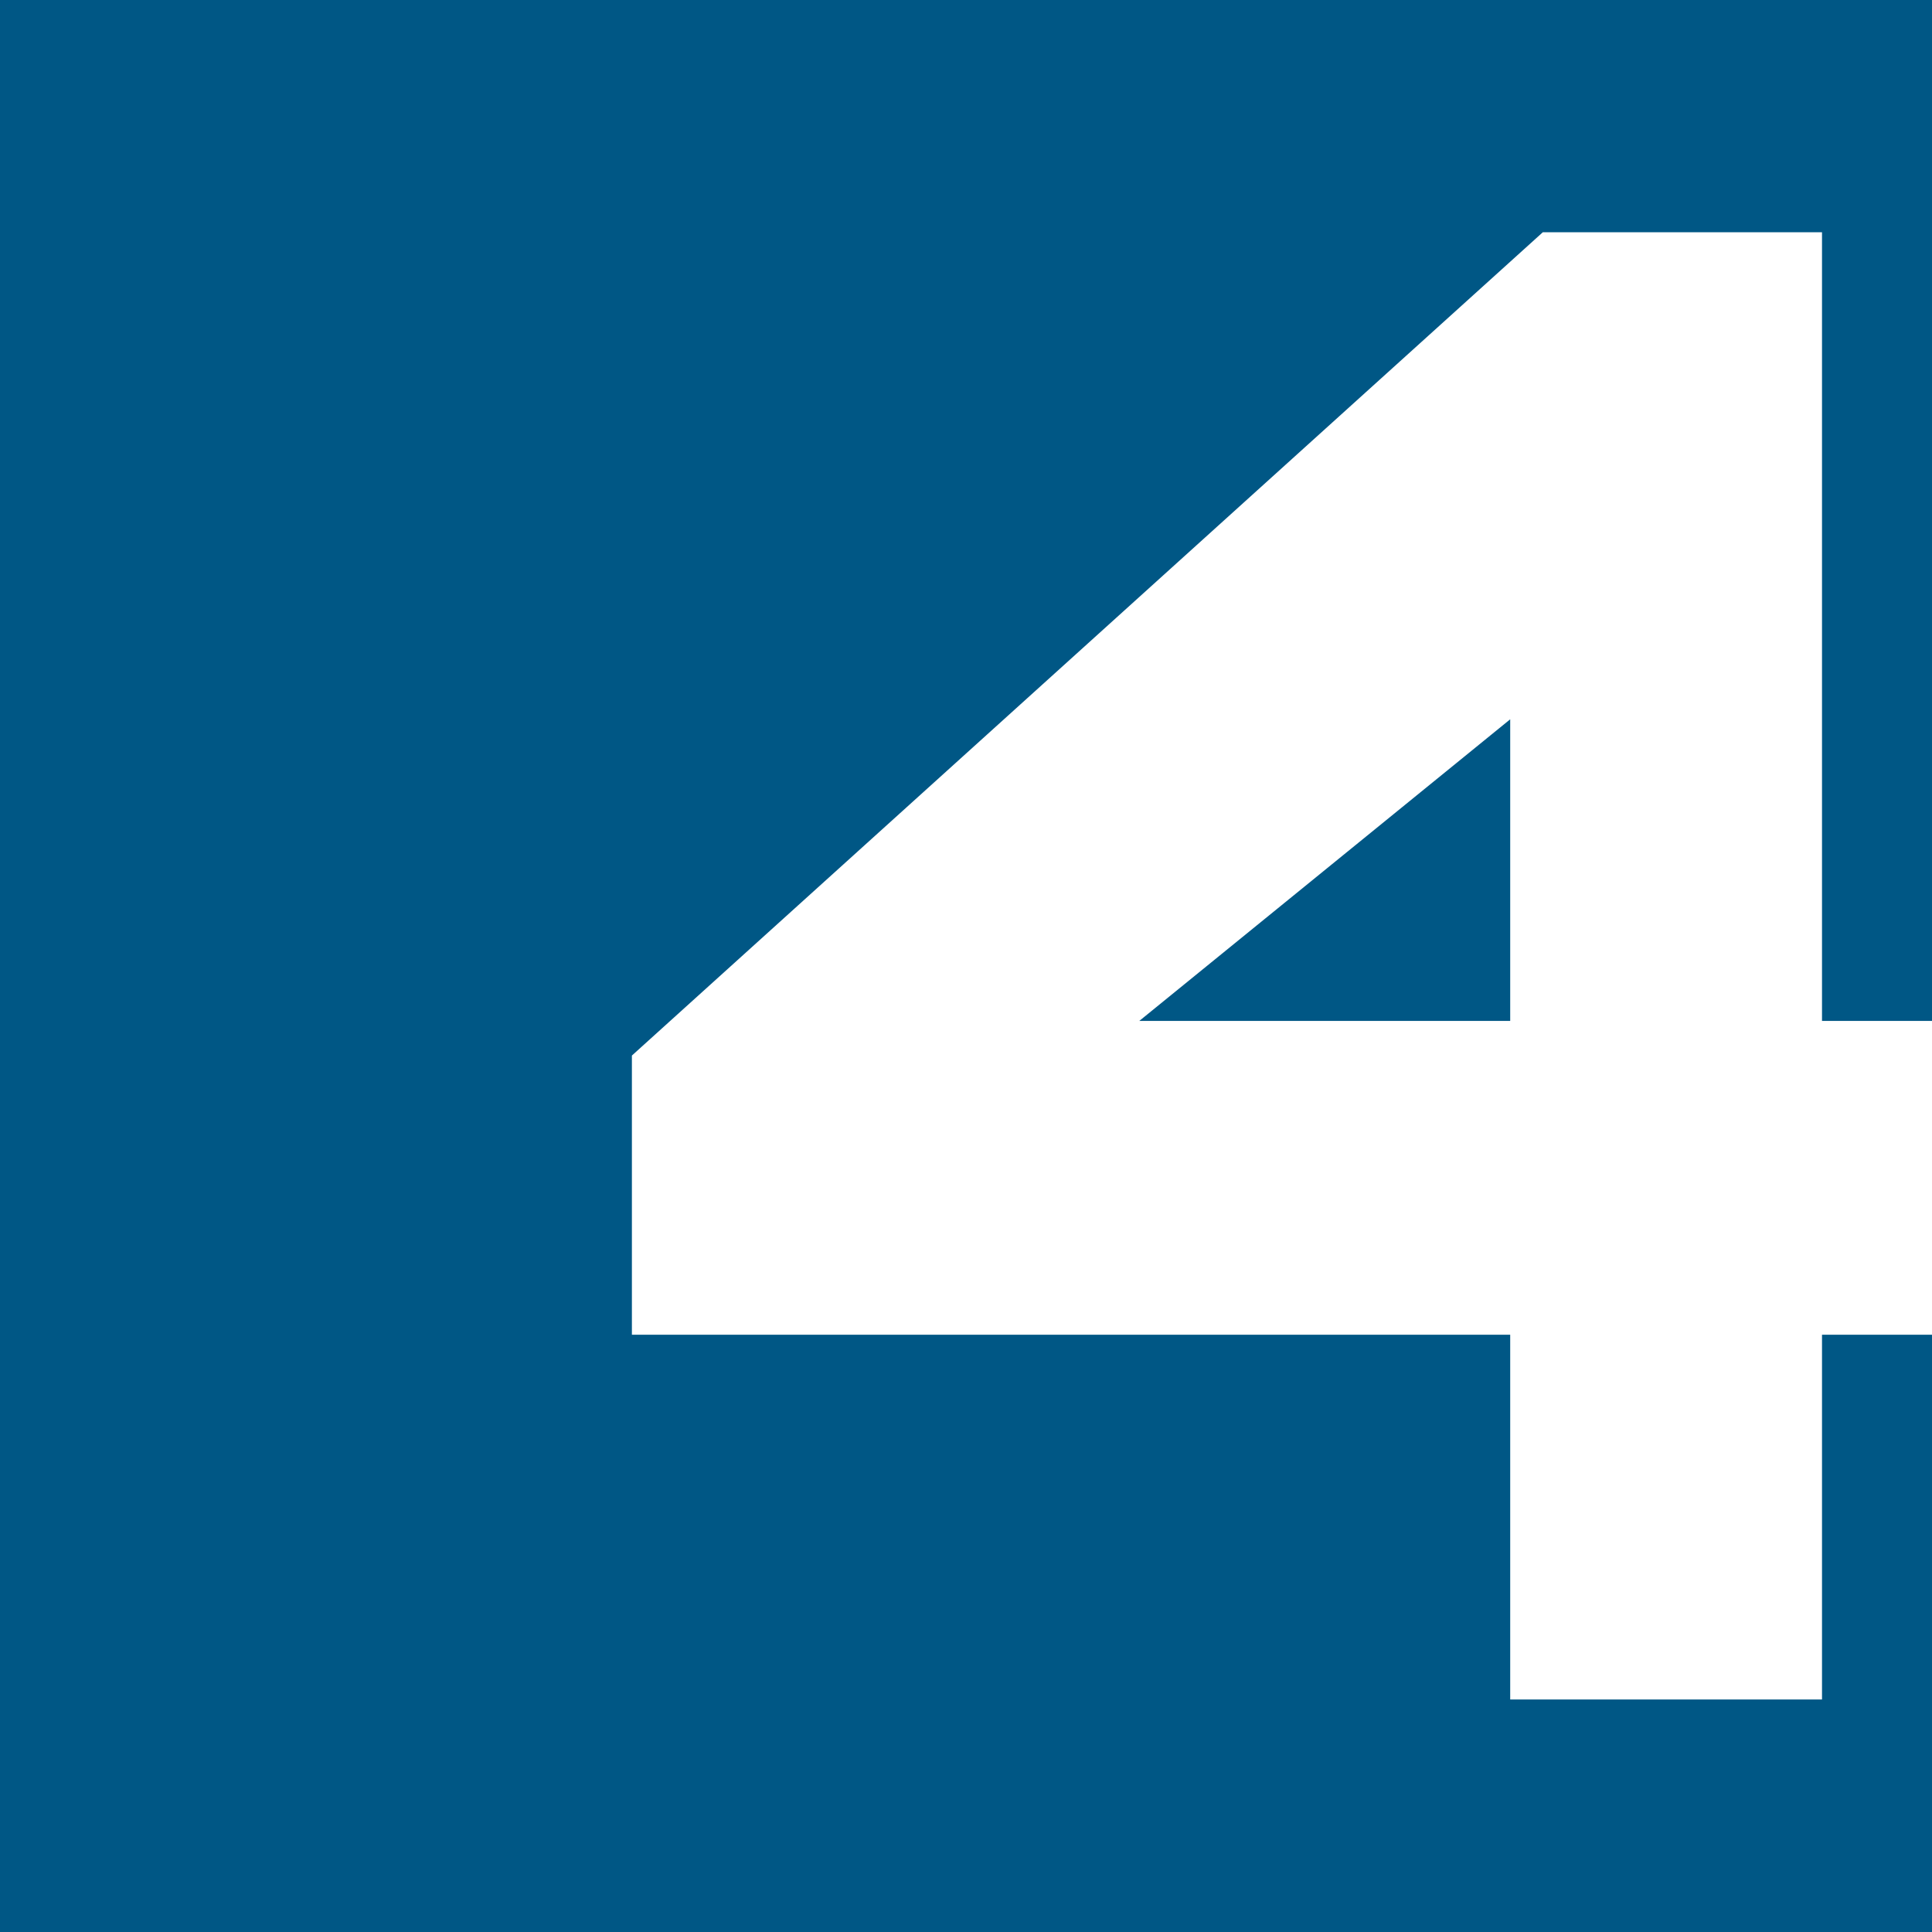 <?xml version="1.0" encoding="UTF-8"?> <svg xmlns="http://www.w3.org/2000/svg" xmlns:xlink="http://www.w3.org/1999/xlink" xmlns:xodm="http://www.corel.com/coreldraw/odm/2003" xml:space="preserve" width="10.837mm" height="10.837mm" version="1.1" style="shape-rendering:geometricPrecision; text-rendering:geometricPrecision; image-rendering:optimizeQuality; fill-rule:evenodd; clip-rule:evenodd" viewBox="0 0 1083.72 1083.72"> <defs> <style type="text/css"> .fil0 {fill:#005785} </style> </defs> <g id="Слой_x0020_1">  <path class="fil0" d="M-0.01 0l1083.73 0 0 572.66 -61.7 0 0 -442.38 -156.61 0 -510.96 461.81 0 156.61 492.67 0 0 204.61 174.9 0 0 -204.61 61.7 0 0 335.03 -1083.73 0 0 -1083.73zm639.09 572.66l208.04 0 0 -169.18 -208.04 169.18z"></path> </g> </svg> 